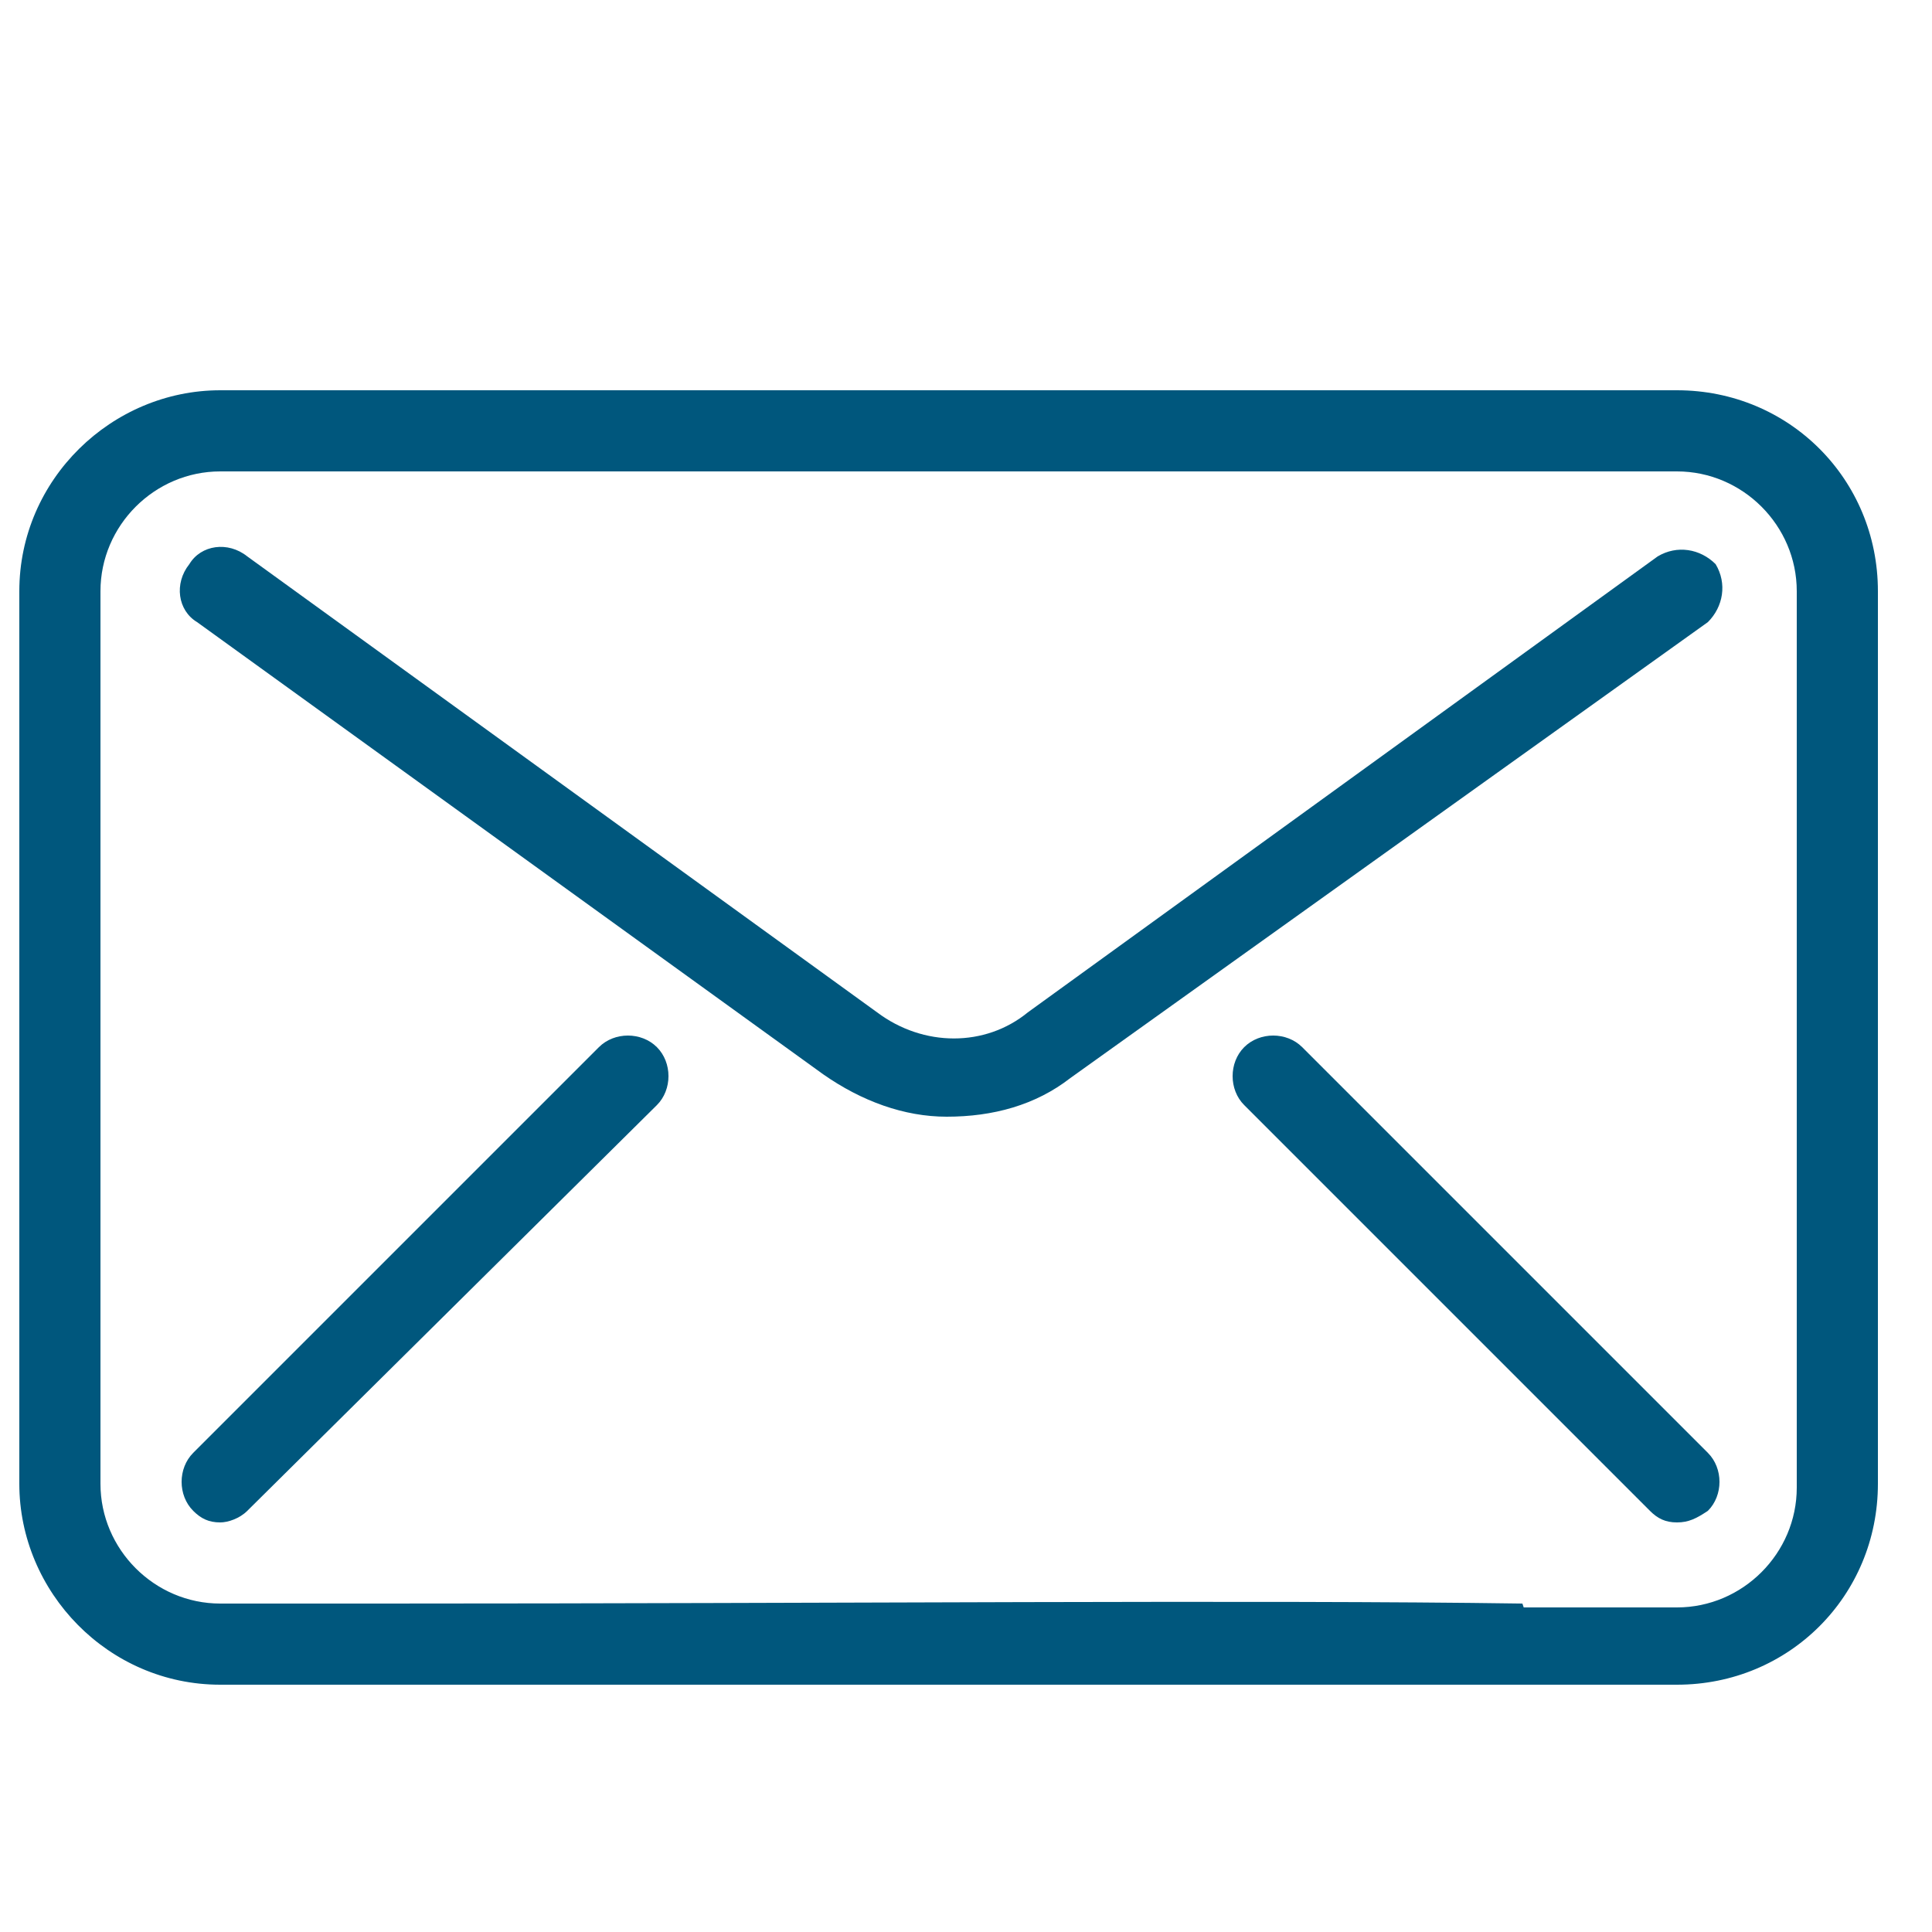 <?xml version="1.0" encoding="utf-8"?>
<!-- Generator: Adobe Illustrator 27.3.1, SVG Export Plug-In . SVG Version: 6.00 Build 0)  -->
<svg version="1.1" id="Layer_1" xmlns="http://www.w3.org/2000/svg" xmlns:xlink="http://www.w3.org/1999/xlink" x="0px" y="0px"
	 viewBox="0 0 50 50" style="enable-background:new 0 0 50 50;" xml:space="preserve">
<style type="text/css">
	.st0{fill:#F5FCFF;}
	.st1{fill:#00577D;}
	.st2{fill:#0099C1;}
	.st3{fill:#006388;}
	.st4{fill:#0997da;}
	.st5{fill:url(#SVGID_00000181795351969053763930000006669139490753032855_);}
	.st6{fill:#FFFFFF;}
	.st7{fill:none;stroke:#0997da;stroke-width:1.084;stroke-miterlimit:10;}
</style>
<g>
	<path class="st1" d="M40.1,43.6H5.7c-2.9,0-5.2-2.4-5.2-5.2V15.3c0-2.9,2.4-5.2,5.2-5.2h37.7c2.9,0,5.2,2.3,5.2,5.2v23.1
		c0,2.9-2.3,5.2-5.2,5.2h-4.2c-0.6,0-1-0.5-1-1c0-0.6,1-1,1-1h4.2c1.7,0,3.1-1.4,3.1-3.1V15.3c0-1.7-1.4-3.1-3.1-3.1H5.7
		c-1.7,0-3.1,1.4-3.1,3.1v23.1c0,1.7,1.4,3.1,3.1,3.1h4.2c11.7,0,22.7-0.1,29.5,0"/>
	<path class="st1" d="M24.5,28.9c-1.1,0-2.2-0.4-3.2-1.1L5.1,16.1c-0.5-0.3-0.6-1-0.2-1.5c0.3-0.5,1-0.6,1.5-0.2l16.3,11.8
		c1.2,0.9,2.8,0.9,3.9,0l16.3-11.8c0.5-0.3,1.1-0.2,1.5,0.2c0.3,0.5,0.2,1.1-0.2,1.5L27.7,27.9C26.8,28.6,25.7,28.9,24.5,28.9z"/>
	<path class="st1" d="M5.7,39.4c-0.3,0-0.5-0.1-0.7-0.3c-0.4-0.4-0.4-1.1,0-1.5l10.5-10.5c0.4-0.4,1.1-0.4,1.5,0
		c0.4,0.4,0.4,1.1,0,1.5L6.4,39.1C6.2,39.3,5.9,39.4,5.7,39.4z"/>
	<path class="st1" d="M43.4,39.4c-0.3,0-0.5-0.1-0.7-0.3L32.2,28.6c-0.4-0.4-0.4-1.1,0-1.5c0.4-0.4,1.1-0.4,1.5,0l10.5,10.5
		c0.4,0.4,0.4,1.1,0,1.5C43.9,39.3,43.7,39.4,43.4,39.4z"/>
</g>
</svg>
